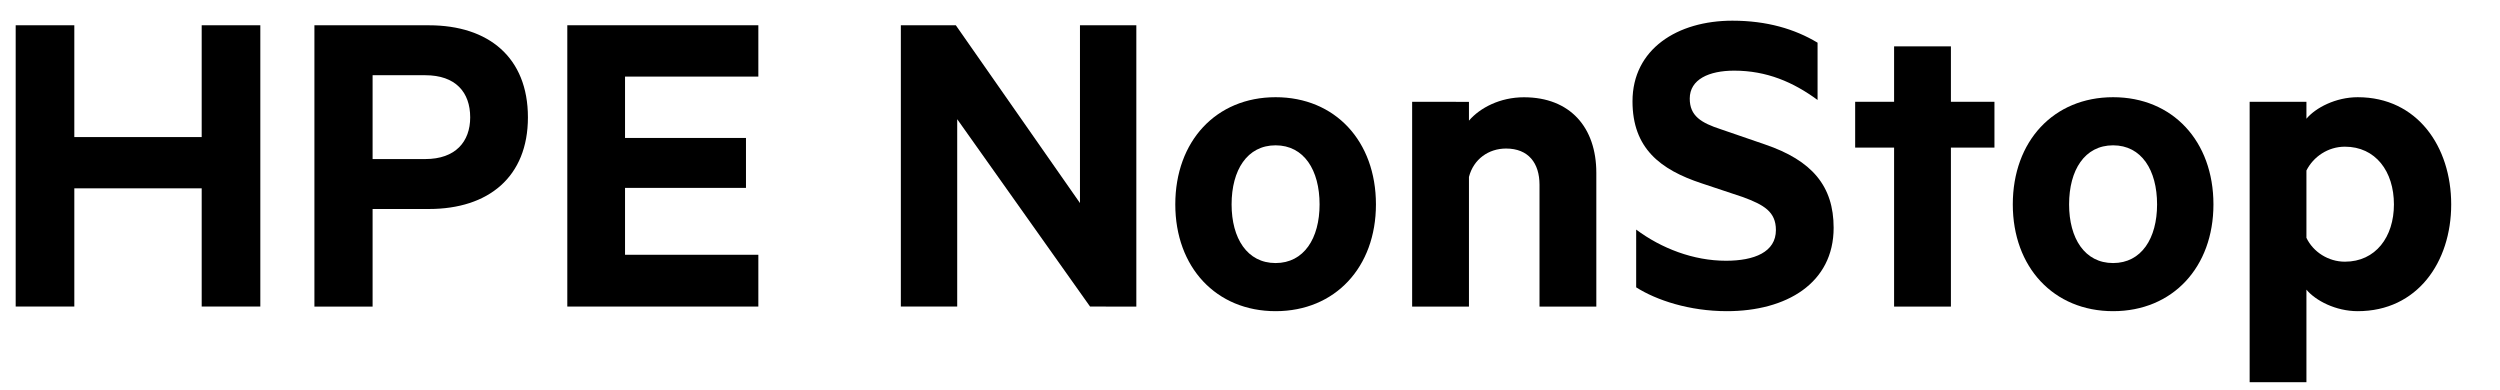 <?xml version="1.0" encoding="UTF-8" standalone="no"?>
<svg
   xmlns:dc="http://purl.org/dc/elements/1.1/"
   xmlns:cc="http://creativecommons.org/ns#"
   xmlns:rdf="http://www.w3.org/1999/02/22-rdf-syntax-ns#"
   xmlns:svg="http://www.w3.org/2000/svg"
   xmlns="http://www.w3.org/2000/svg"
   width="77mm"
   height="12mm"
   viewBox="0 0 77 12"
   version="1.1"
   id="svg8">
  <defs
     id="defs2" />
  <g
     id="layer1">
    <g
       aria-label="HPE NonStop"
       id="text2407"
       style="font-style:normal;font-variant:normal;font-weight:normal;font-stretch:normal;font-size:14.111px;line-height:125%;font-family:'MetricHPEXS Semibold';-inkscape-font-specification:'MetricHPEXS Semibold, Normal';font-variant-ligatures:normal;font-variant-caps:normal;font-variant-numeric:normal;font-variant-east-asian:normal;text-align:start;letter-spacing:0px;word-spacing:0px;writing-mode:lr-tb;text-anchor:start;fill:#000000;fill-opacity:1;stroke:none;stroke-width:0.265px;stroke-linecap:butt;stroke-linejoin:miter;stroke-opacity:1"
       transform="translate(-15.958,-7.353)">
      <path
         d="M 23.976,8.131 H 22.17 V 11.575 H 18.247 V 8.131 H 16.441 v 8.664 h 1.806 v -3.641 h 3.923 v 3.641 h 1.806 z"
         style="font-style:normal;font-variant:normal;font-weight:normal;font-stretch:normal;font-size:14.111px;font-family:'MetricHPEXS Semibold';-inkscape-font-specification:'MetricHPEXS Semibold, Normal';font-variant-ligatures:normal;font-variant-caps:normal;font-variant-numeric:normal;font-variant-east-asian:normal;stroke-width:0.265px"
         id="path2409" />
      <path
         d="m 27.434,13.79 h 1.736 c 1.834,0 3.048,-0.988 3.048,-2.822 0,-1.849 -1.214,-2.836 -3.048,-2.836 h -3.528 v 8.664 h 1.792 z m 3.006,-2.822 c 0,0.748 -0.452,1.284 -1.383,1.284 H 27.434 V 9.67 h 1.623 c 0.931,0 1.383,0.522 1.383,1.298 z"
         style="font-style:normal;font-variant:normal;font-weight:normal;font-stretch:normal;font-size:14.111px;font-family:'MetricHPEXS Semibold';-inkscape-font-specification:'MetricHPEXS Semibold, Normal';font-variant-ligatures:normal;font-variant-caps:normal;font-variant-numeric:normal;font-variant-east-asian:normal;stroke-width:0.265px"
         id="path2411" />
      <path
         d="m 39.315,8.131 h -5.884 v 8.664 h 5.884 v -1.595 h -4.106 v -2.06 h 3.725 v -1.538 H 35.209 V 9.712 h 4.106 z"
         style="font-style:normal;font-variant:normal;font-weight:normal;font-stretch:normal;font-size:14.111px;font-family:'MetricHPEXS Semibold';-inkscape-font-specification:'MetricHPEXS Semibold, Normal';font-variant-ligatures:normal;font-variant-caps:normal;font-variant-numeric:normal;font-variant-east-asian:normal;stroke-width:0.265px"
         id="path2413" />
      <path
         d="M 50.957,16.796 V 8.131 H 49.221 V 13.607 L 45.397,8.131 h -1.693 v 8.664 h 1.736 v -5.771 l 4.092,5.771 z"
         style="font-style:normal;font-variant:normal;font-weight:normal;font-stretch:normal;font-size:14.111px;font-family:'MetricHPEXS Semibold';-inkscape-font-specification:'MetricHPEXS Semibold, Normal';font-variant-ligatures:normal;font-variant-caps:normal;font-variant-numeric:normal;font-variant-east-asian:normal;stroke-width:0.265px"
         id="path2415" />
      <path
         d="m 58.337,13.649 c 0,-1.947 -1.256,-3.302 -3.09,-3.302 -1.834,0 -3.09,1.355 -3.09,3.302 0,1.933 1.256,3.288 3.09,3.288 1.834,0 3.09,-1.355 3.09,-3.288 z m -1.736,0 c 0,1.044 -0.48,1.806 -1.355,1.806 -0.875,0 -1.355,-0.762 -1.355,-1.806 0,-1.058 0.48,-1.82 1.355,-1.82 0.875,0 1.355,0.762 1.355,1.82 z"
         style="font-style:normal;font-variant:normal;font-weight:normal;font-stretch:normal;font-size:14.111px;font-family:'MetricHPEXS Semibold';-inkscape-font-specification:'MetricHPEXS Semibold, Normal';font-variant-ligatures:normal;font-variant-caps:normal;font-variant-numeric:normal;font-variant-east-asian:normal;stroke-width:0.265px"
         id="path2417" />
      <path
         d="m 59.452,10.488 v 6.308 h 1.75 v -3.993 c 0.141,-0.55 0.607,-0.875 1.143,-0.875 0.691,0 1.03,0.452 1.03,1.115 v 3.754 h 1.75 v -4.12 c 0,-1.397 -0.804,-2.328 -2.23,-2.328 -0.734,0 -1.355,0.325 -1.693,0.72 v -0.579 z"
         style="font-style:normal;font-variant:normal;font-weight:normal;font-stretch:normal;font-size:14.111px;font-family:'MetricHPEXS Semibold';-inkscape-font-specification:'MetricHPEXS Semibold, Normal';font-variant-ligatures:normal;font-variant-caps:normal;font-variant-numeric:normal;font-variant-east-asian:normal;stroke-width:0.265px"
         id="path2419" />
      <path
         d="m 66.352,16.203 c 0.621,0.395 1.637,0.734 2.794,0.734 1.834,0 3.288,-0.861 3.288,-2.568 0,-1.284 -0.663,-2.074 -2.117,-2.568 l -1.355,-0.466 c -0.607,-0.198 -0.96,-0.409 -0.96,-0.945 0,-0.593 0.593,-0.861 1.369,-0.861 1.002,0 1.82,0.353 2.568,0.903 V 8.668 C 71.234,8.244 70.374,7.99 69.315,7.99 c -1.693,0 -3.076,0.875 -3.076,2.484 0,1.439 0.847,2.103 2.131,2.526 l 1.27,0.423 c 0.649,0.24 1.016,0.452 1.016,1.016 0,0.677 -0.663,0.945 -1.538,0.945 -1.002,0 -1.99,-0.381 -2.766,-0.96 z"
         style="font-style:normal;font-variant:normal;font-weight:normal;font-stretch:normal;font-size:14.111px;font-family:'MetricHPEXS Semibold';-inkscape-font-specification:'MetricHPEXS Semibold, Normal';font-variant-ligatures:normal;font-variant-caps:normal;font-variant-numeric:normal;font-variant-east-asian:normal;stroke-width:0.265px"
         id="path2421" />
      <path
         d="m 76.046,16.796 v -4.897 h 1.341 v -1.411 H 76.046 V 8.781 h -1.75 v 1.707 h -1.199 v 1.411 h 1.199 v 4.897 z"
         style="font-style:normal;font-variant:normal;font-weight:normal;font-stretch:normal;font-size:14.111px;font-family:'MetricHPEXS Semibold';-inkscape-font-specification:'MetricHPEXS Semibold, Normal';font-variant-ligatures:normal;font-variant-caps:normal;font-variant-numeric:normal;font-variant-east-asian:normal;stroke-width:0.265px"
         id="path2423" />
      <path
         d="m 84.132,13.649 c 0,-1.947 -1.256,-3.302 -3.09,-3.302 -1.834,0 -3.09,1.355 -3.09,3.302 0,1.933 1.256,3.288 3.09,3.288 1.834,0 3.09,-1.355 3.09,-3.288 z m -1.736,0 c 0,1.044 -0.48,1.806 -1.355,1.806 -0.875,0 -1.355,-0.762 -1.355,-1.806 0,-1.058 0.48,-1.82 1.355,-1.82 0.875,0 1.355,0.762 1.355,1.82 z"
         style="font-style:normal;font-variant:normal;font-weight:normal;font-stretch:normal;font-size:14.111px;font-family:'MetricHPEXS Semibold';-inkscape-font-specification:'MetricHPEXS Semibold, Normal';font-variant-ligatures:normal;font-variant-caps:normal;font-variant-numeric:normal;font-variant-east-asian:normal;stroke-width:0.265px"
         id="path2425" />
      <path
         d="m 86.996,19.124 v -2.85 c 0.282,0.339 0.903,0.663 1.58,0.663 1.834,0 2.879,-1.51 2.879,-3.288 0,-1.778 -1.044,-3.302 -2.879,-3.302 -0.677,0 -1.298,0.325 -1.58,0.663 V 10.488 H 85.247 v 8.636 z m 0,-6.519 c 0.212,-0.423 0.663,-0.734 1.185,-0.734 0.945,0 1.51,0.762 1.51,1.778 0,1.002 -0.564,1.764 -1.51,1.764 -0.508,0 -0.974,-0.296 -1.185,-0.734 z"
         style="font-style:normal;font-variant:normal;font-weight:normal;font-stretch:normal;font-size:14.111px;font-family:'MetricHPEXS Semibold';-inkscape-font-specification:'MetricHPEXS Semibold, Normal';font-variant-ligatures:normal;font-variant-caps:normal;font-variant-numeric:normal;font-variant-east-asian:normal;stroke-width:0.265px"
         id="path2427" />
    </g>
  </g>
</svg>
